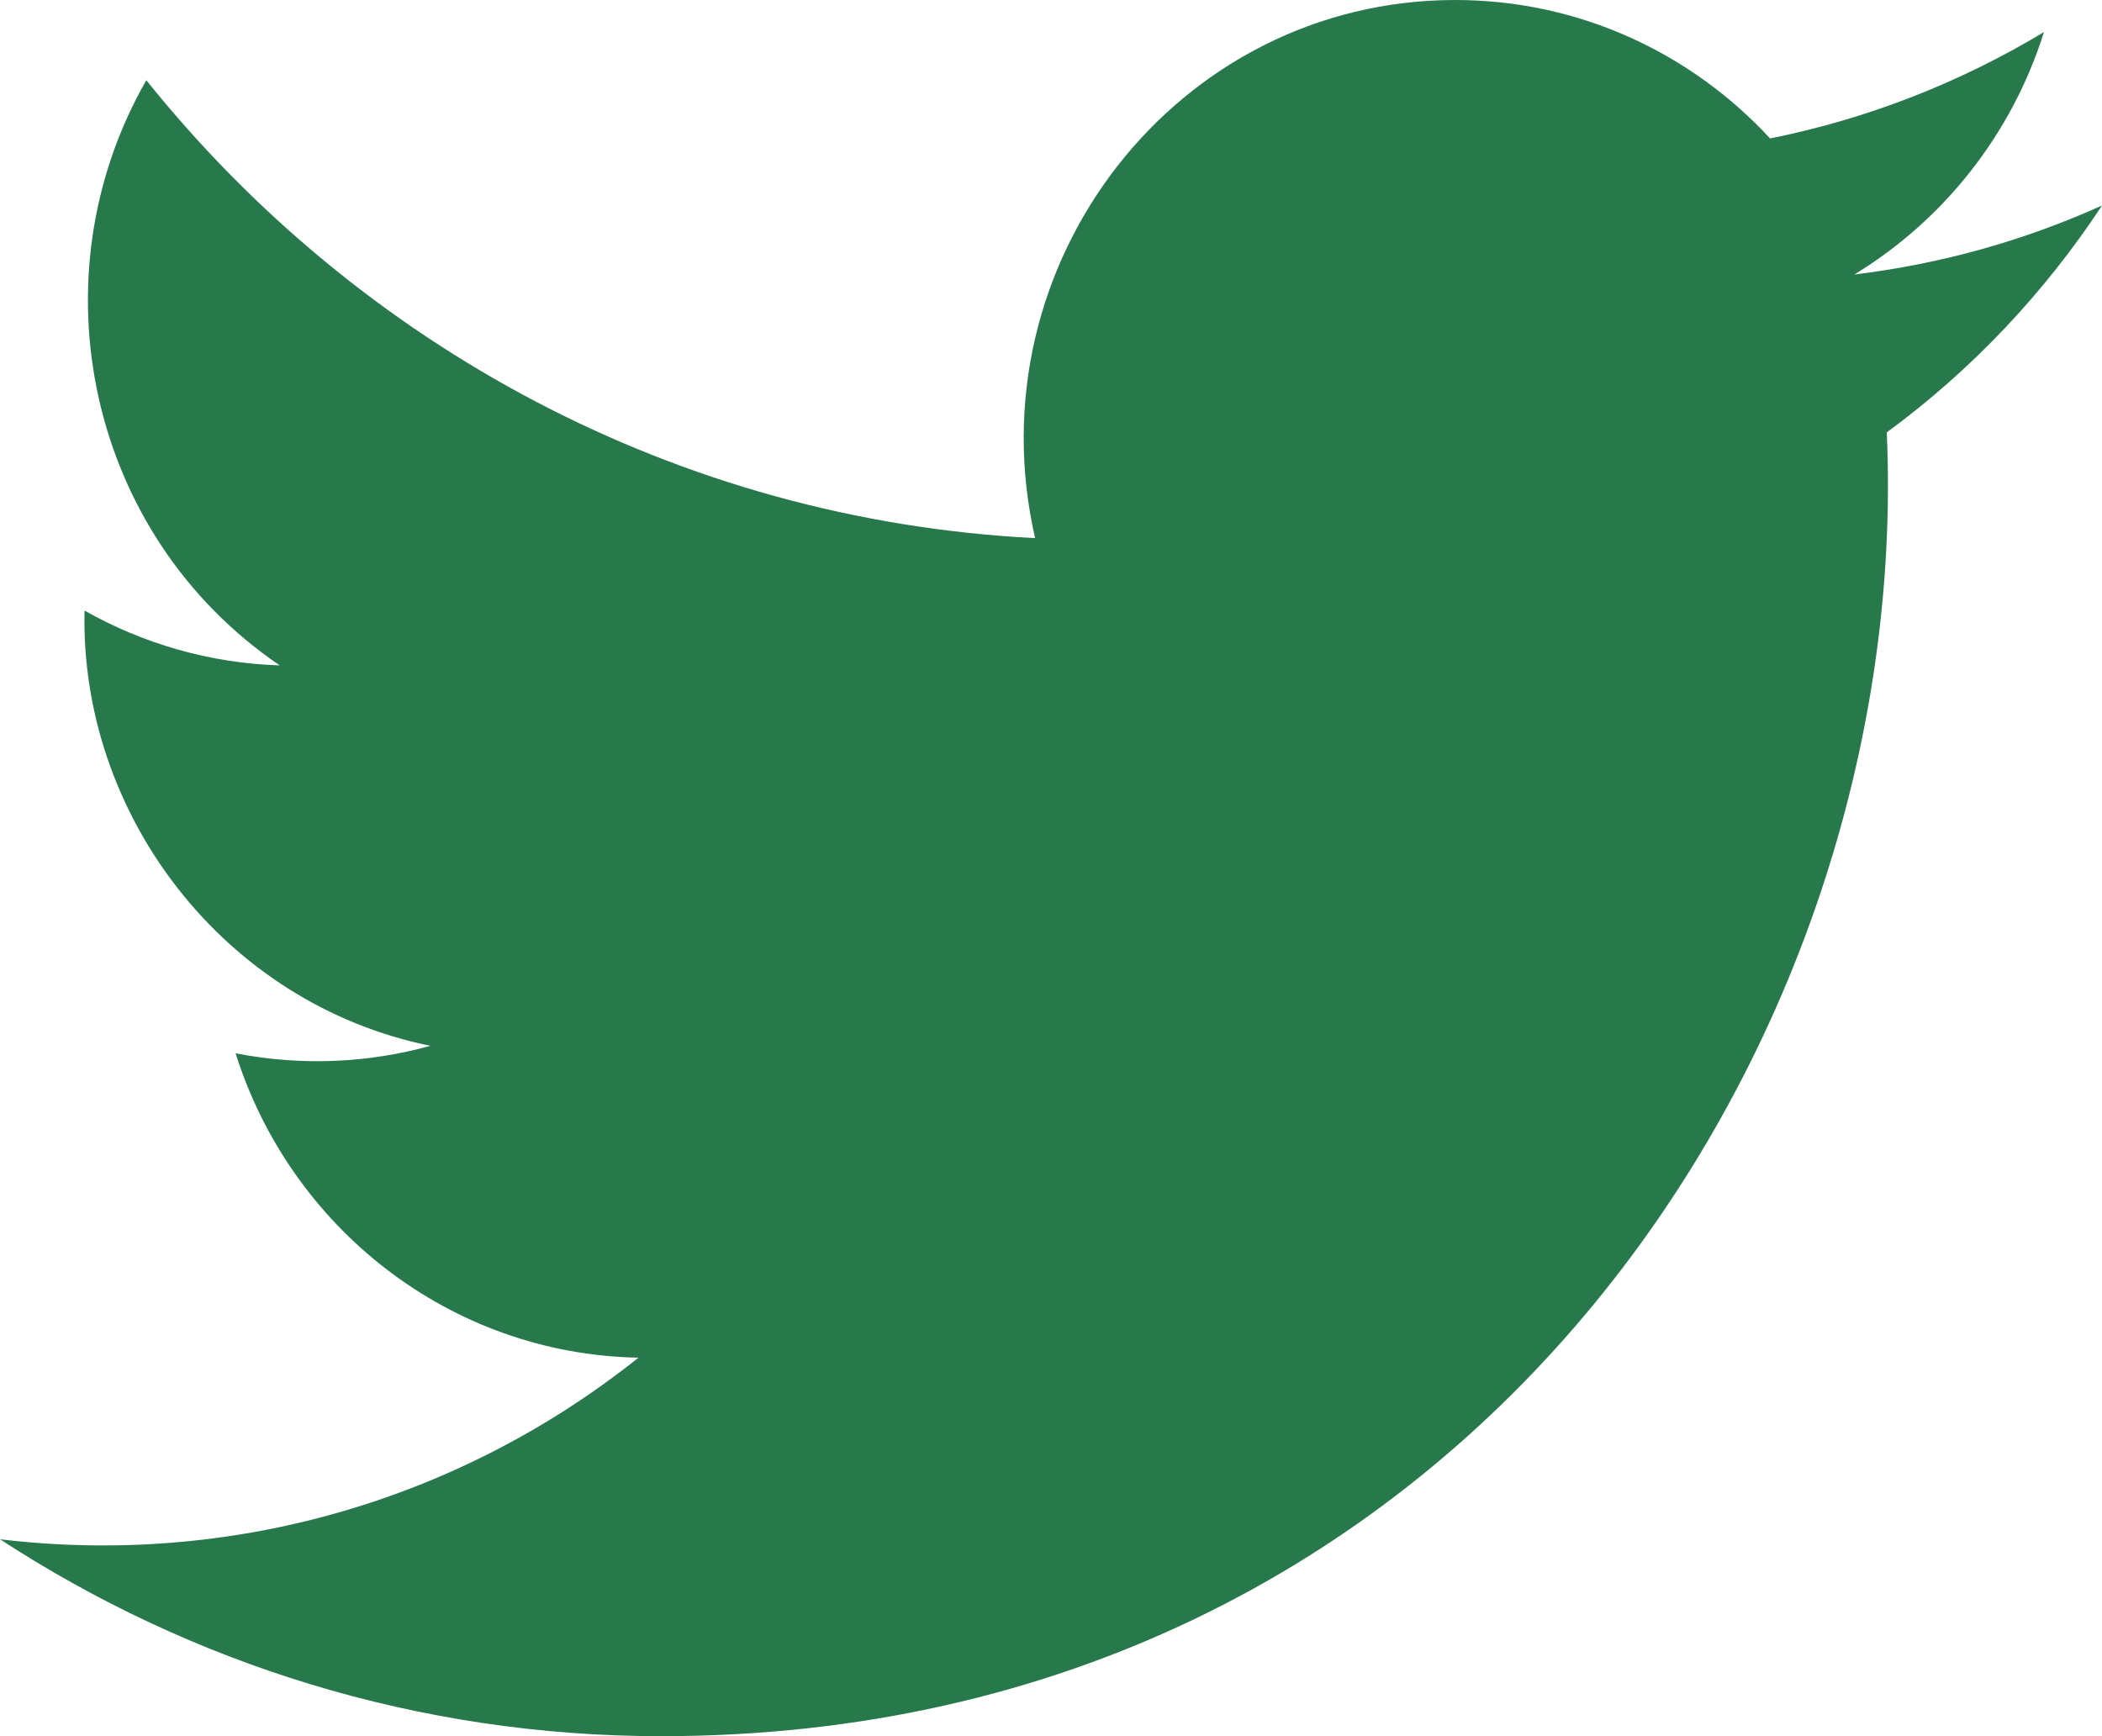 <svg width="23" height="19" viewBox="0 0 23 19" fill="none" xmlns="http://www.w3.org/2000/svg">
<path d="M23 2.249C22.154 2.631 21.244 2.888 20.29 3.004C21.265 2.411 22.013 1.471 22.365 0.351C21.453 0.9 20.443 1.3 19.368 1.515C18.508 0.583 17.281 0 15.924 0C12.877 0 10.639 2.889 11.326 5.889C7.406 5.689 3.929 3.78 1.601 0.878C0.365 3.034 0.96 5.854 3.061 7.282C2.288 7.257 1.56 7.041 0.925 6.682C0.873 8.904 2.44 10.983 4.709 11.445C4.045 11.629 3.318 11.671 2.578 11.527C3.178 13.433 4.92 14.819 6.986 14.858C5.003 16.439 2.503 17.145 0 16.845C2.088 18.206 4.569 19 7.234 19C15.995 19 20.944 11.479 20.645 4.732C21.567 4.055 22.367 3.211 23 2.249Z" fill="#27794B"/>
</svg>
